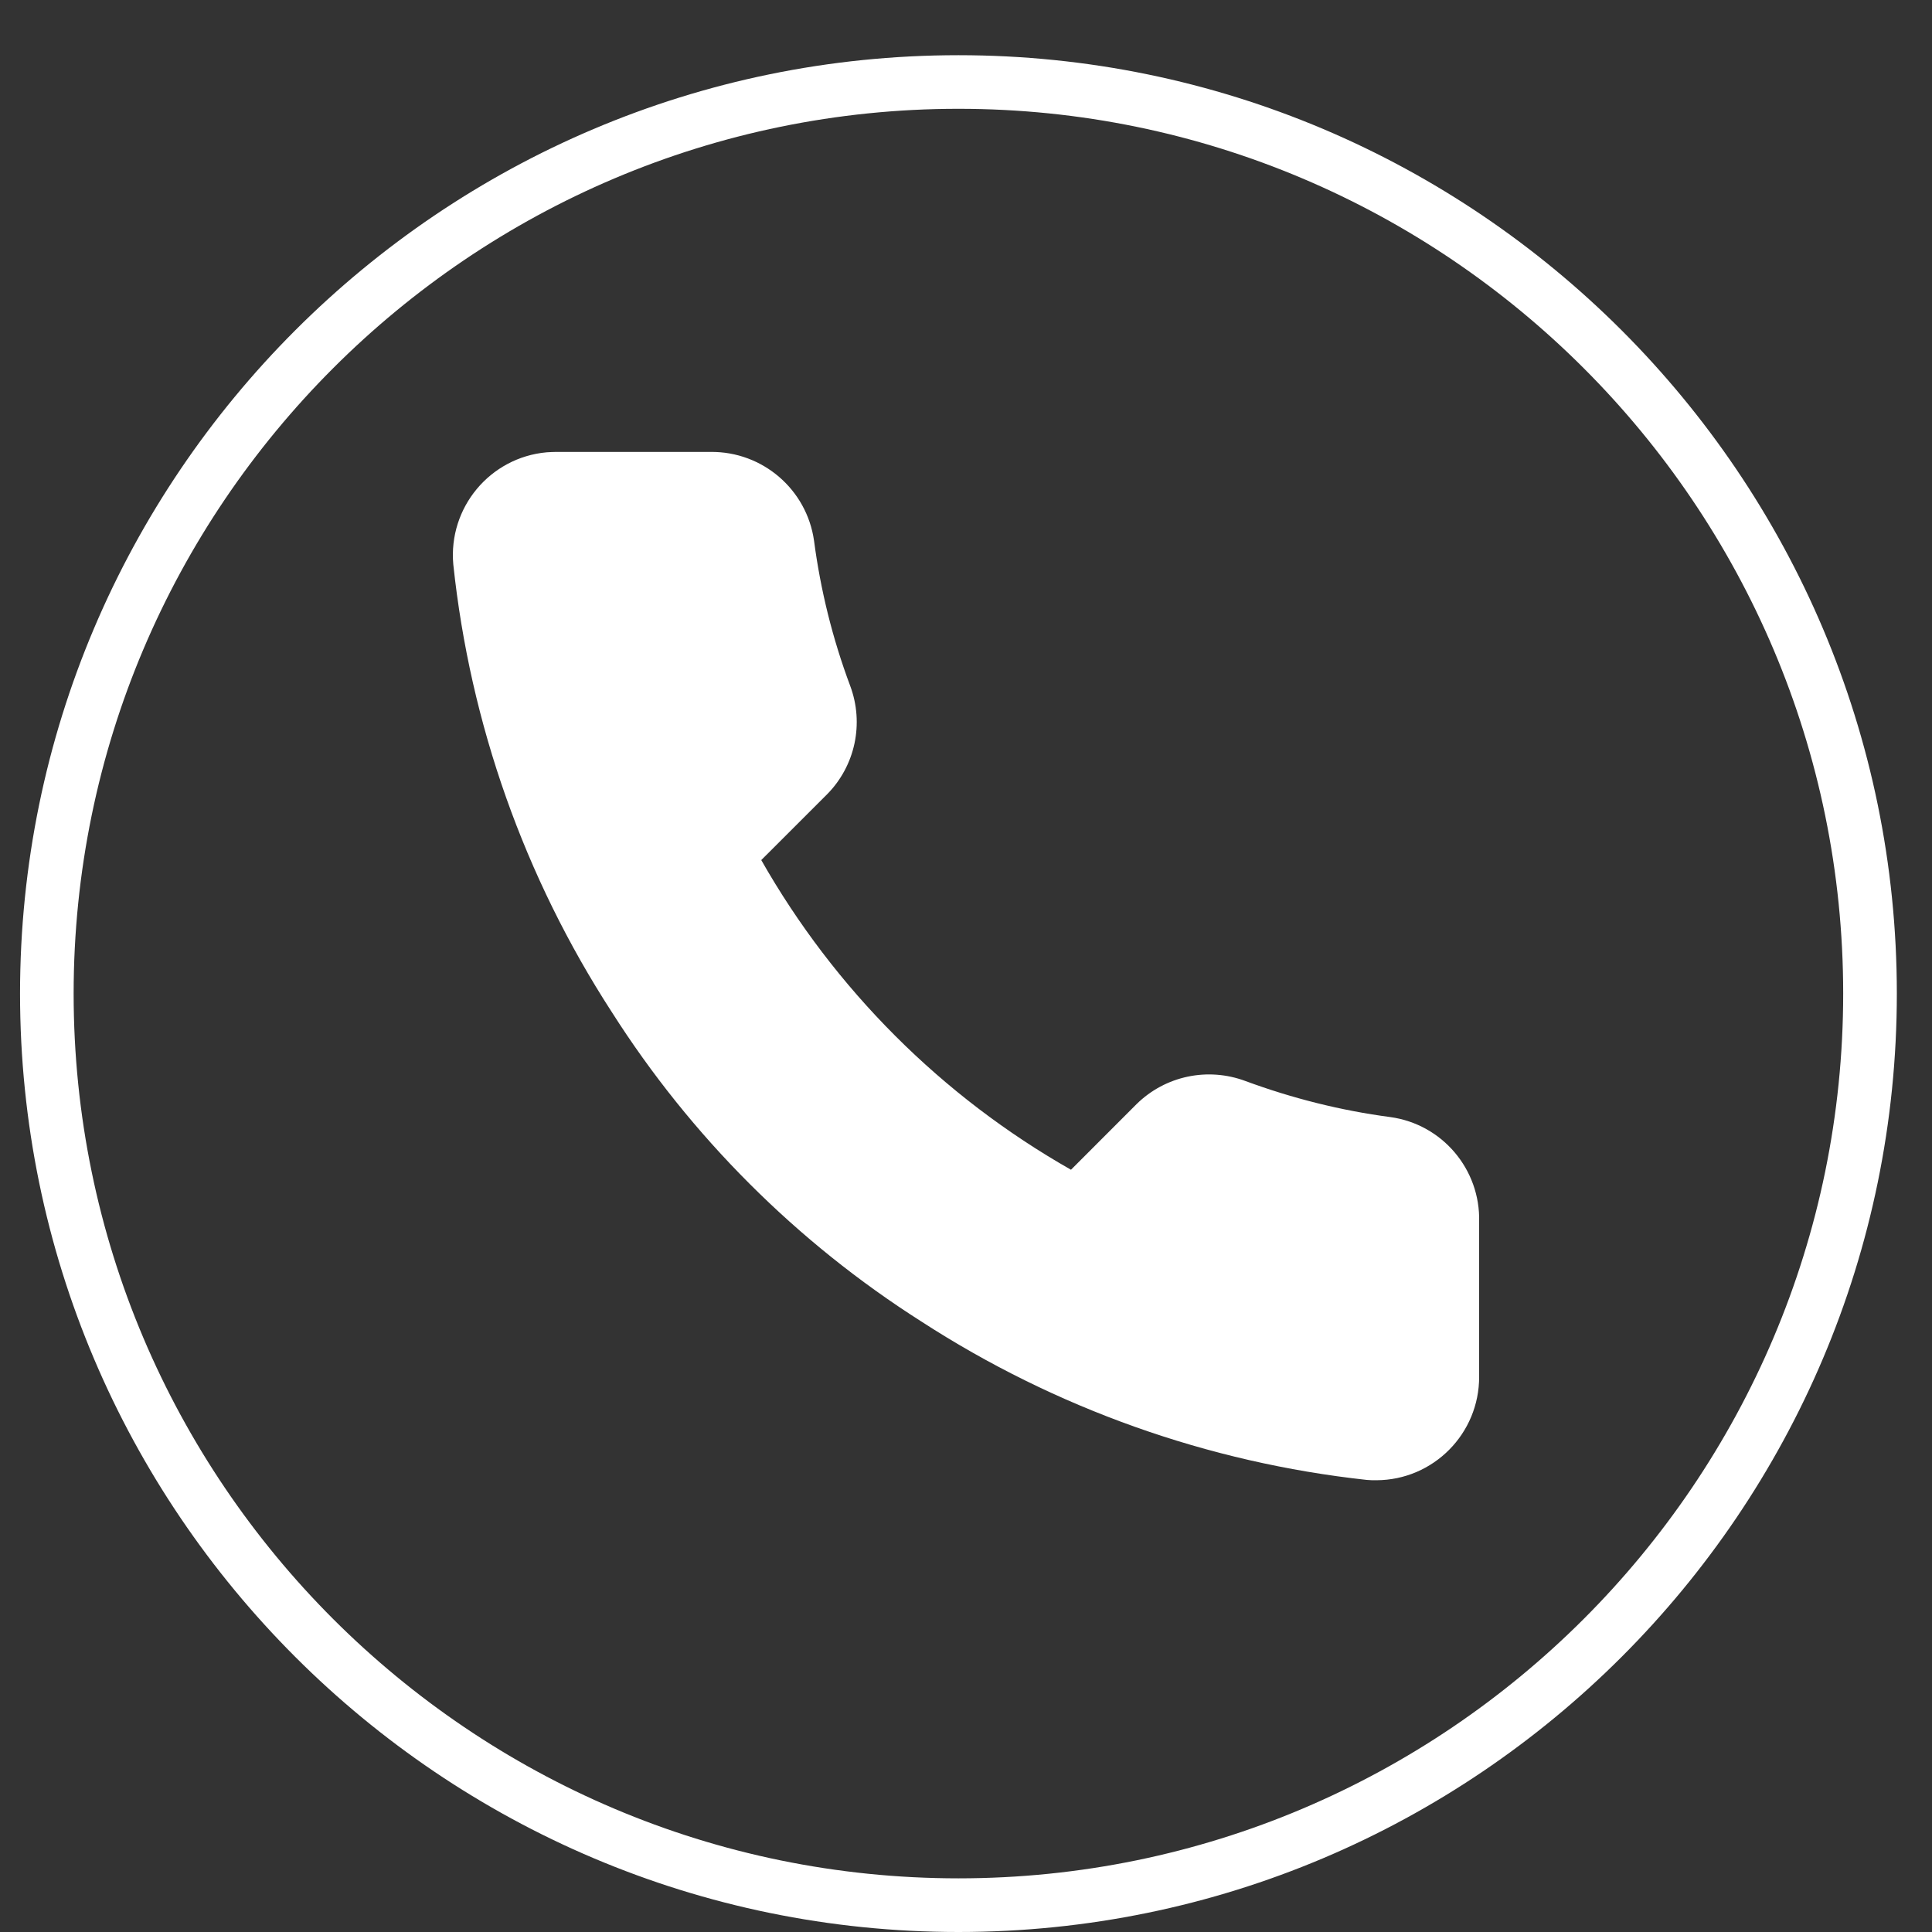 <?xml version="1.0" encoding="utf-8"?>
<!-- Generator: Adobe Illustrator 16.0.0, SVG Export Plug-In . SVG Version: 6.00 Build 0)  -->
<!DOCTYPE svg PUBLIC "-//W3C//DTD SVG 1.1//EN" "http://www.w3.org/Graphics/SVG/1.1/DTD/svg11.dtd">
<svg version="1.1" id="Calque_1" xmlns="http://www.w3.org/2000/svg" xmlns:xlink="http://www.w3.org/1999/xlink" x="0px" y="0px"
	 width="25px" height="25px" viewBox="0 0 35 35" enable-background="new 0 0 35 35" xml:space="preserve">
<rect x="0" y="0" width="35" height="35" fill="#333333" stroke="none"/>
<g>
	<g>
		<path fill="#FFFFFF" d="M17.363,35c-9.374,0-17-7.626-17-17c0-9.374,7.626-17,17-17c9.374,0,17,7.626,17,17
			C34.363,27.374,26.737,35,17.363,35z M17.363,1.971C8.525,1.971,1.334,9.162,1.334,18c0,8.838,7.19,16.028,16.029,16.028
			c8.838,0,16.028-7.19,16.028-16.028C33.392,9.162,26.201,1.971,17.363,1.971z"/>
	</g>
</g>
<g>
	<g>
		<path fill="#FFFFFF" d="M26.796,22.134v2.804c0.004,1.033-0.829,1.874-1.86,1.878c-0.059,0-0.119,0-0.177-0.006
			c-2.877-0.314-5.641-1.297-8.07-2.871c-2.256-1.435-4.173-3.351-5.608-5.608c-1.581-2.44-2.563-5.216-2.869-8.105
			c-0.093-1.03,0.664-1.939,1.691-2.032c0.057-0.003,0.111-0.007,0.168-0.007h2.804c0.94-0.009,1.74,0.679,1.872,1.608
			c0.118,0.897,0.336,1.777,0.654,2.627c0.257,0.684,0.093,1.454-0.422,1.972l-1.188,1.187c1.331,2.341,3.271,4.281,5.611,5.61
			l1.187-1.188c0.521-0.513,1.288-0.675,1.974-0.419c0.848,0.313,1.73,0.535,2.625,0.653C26.129,20.367,26.82,21.185,26.796,22.134z
			"/>
	</g>
</g>
</svg>
